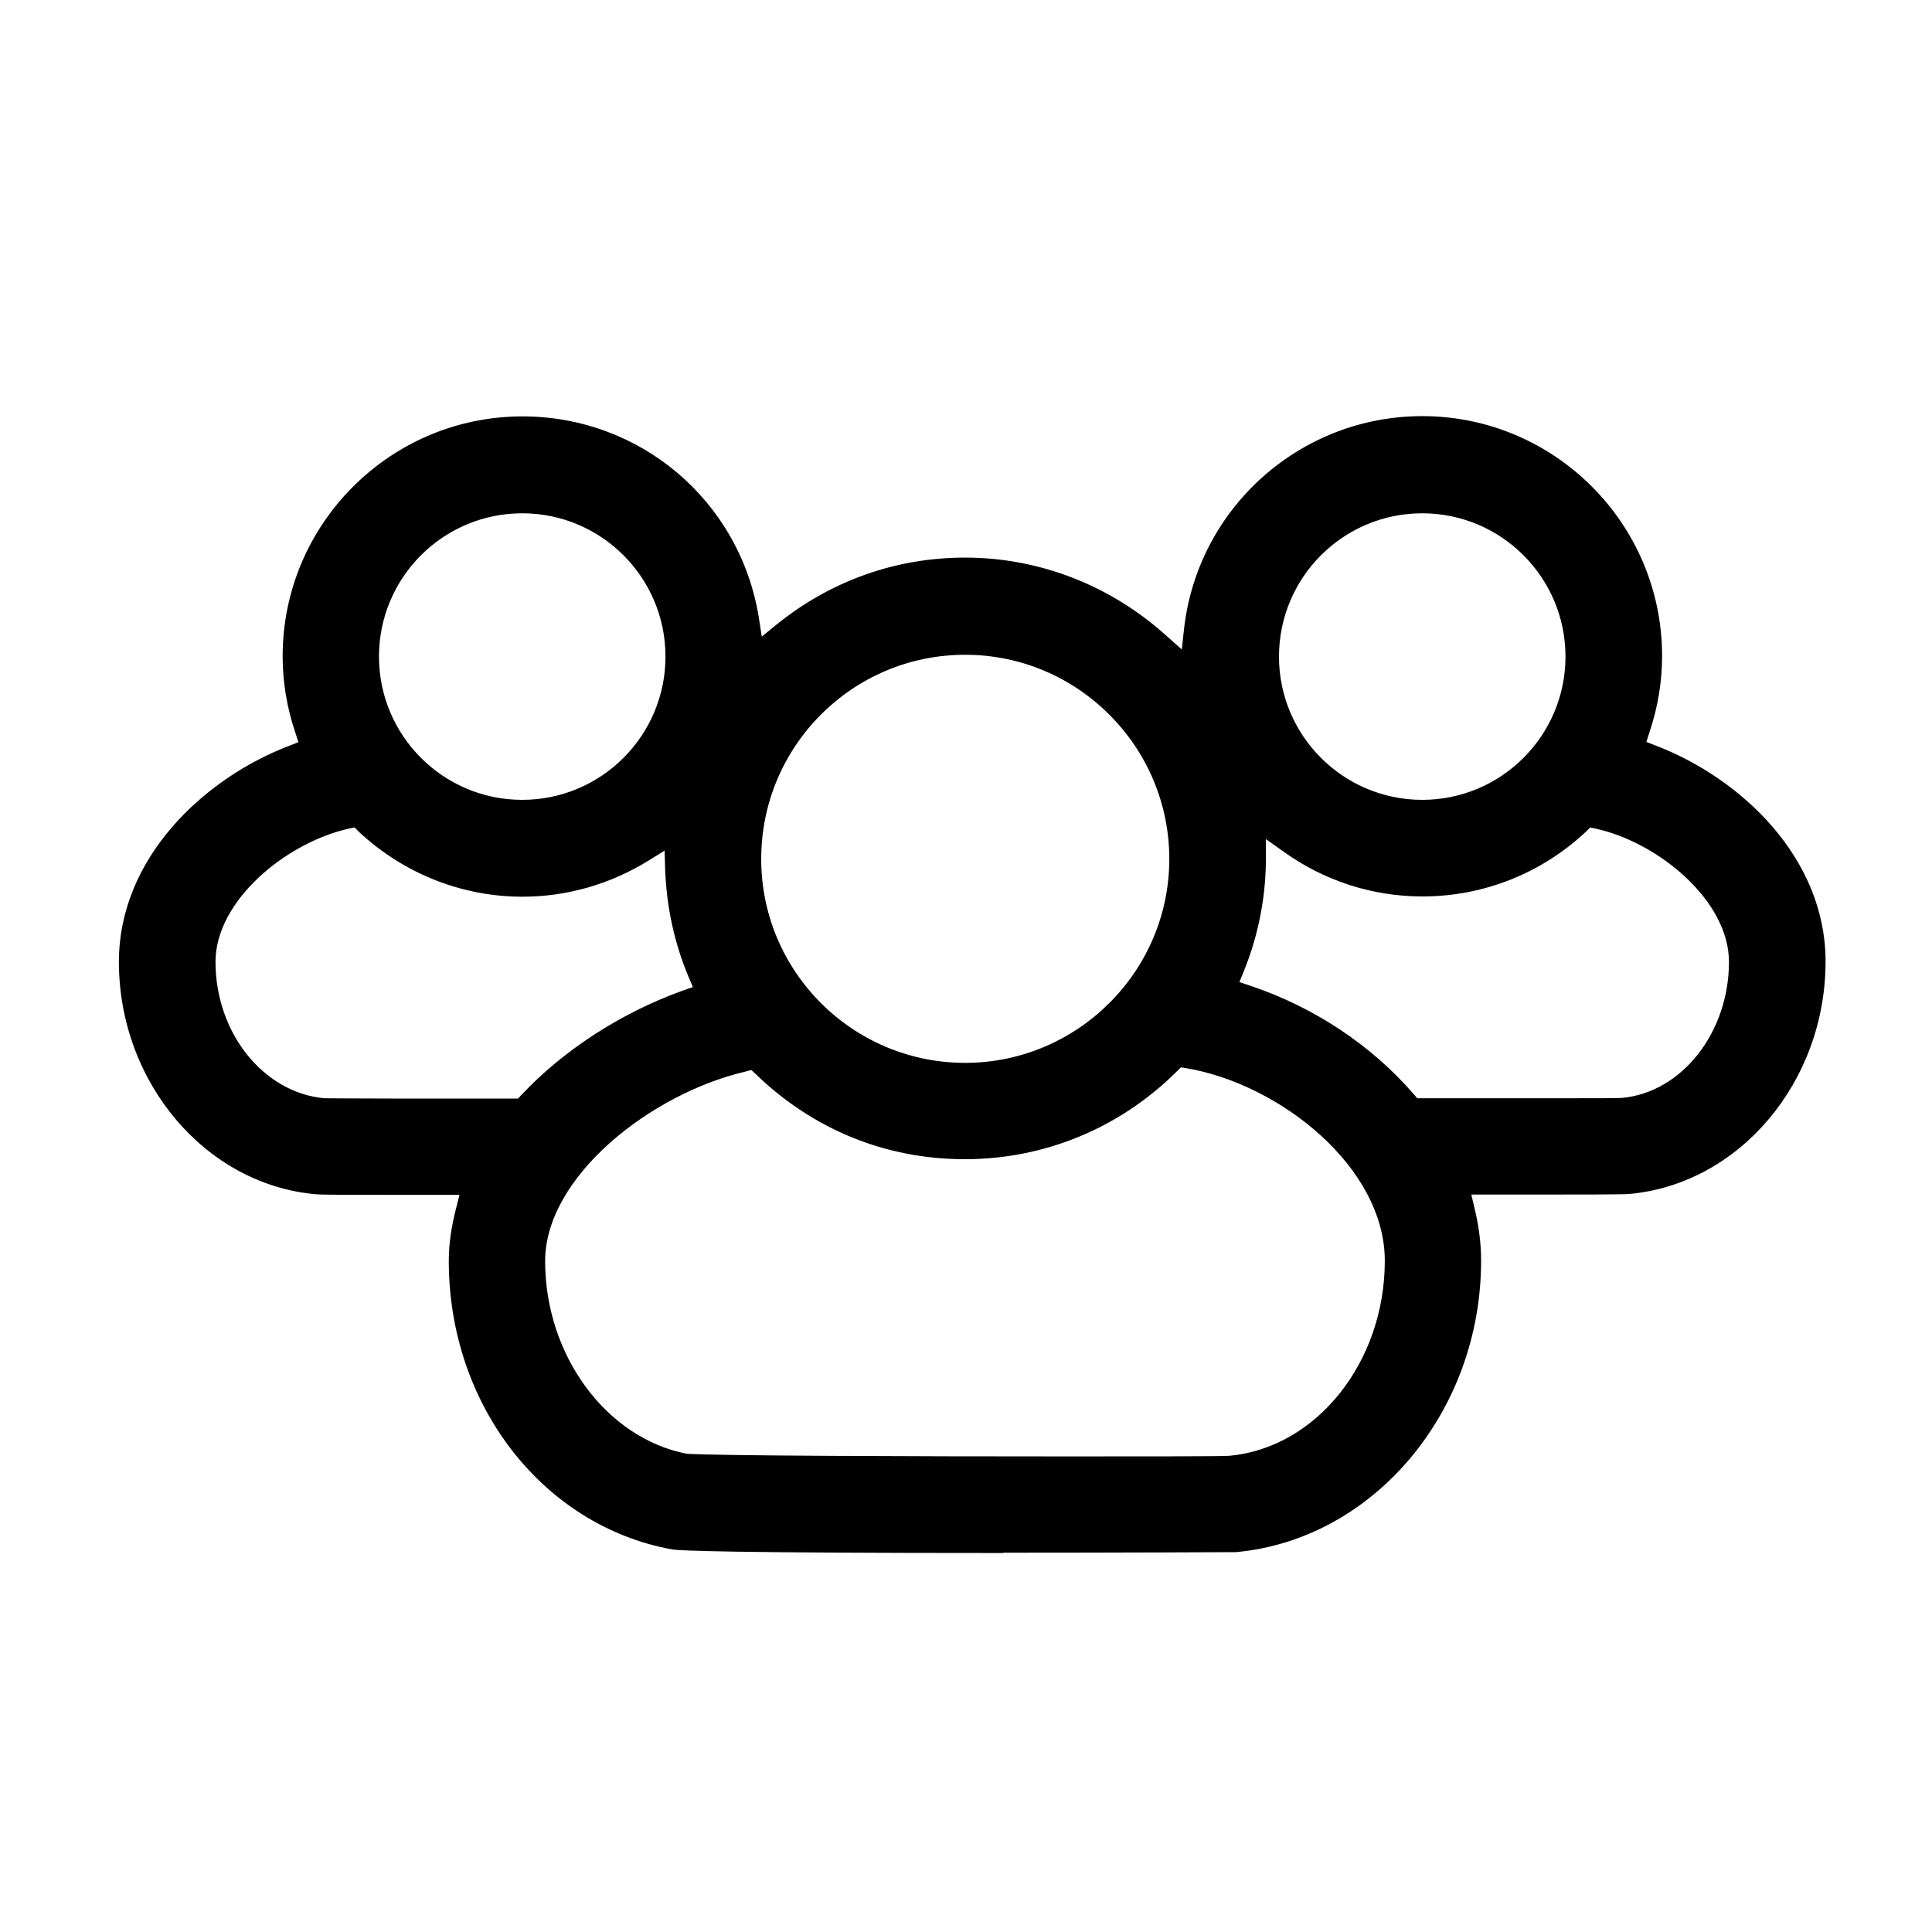 <svg width="44" height="44" viewBox="0 0 44 44" fill="none" xmlns="http://www.w3.org/2000/svg">
<path d="M37.684 17.072L37.38 16.957L37.481 16.652C37.664 16.097 37.759 15.528 37.759 14.953C37.759 11.988 35.349 9.578 32.384 9.578C29.656 9.578 27.361 11.622 27.05 14.33L26.975 14.98L26.488 14.54C25.242 13.416 23.638 12.8 21.973 12.8C20.416 12.8 18.947 13.322 17.729 14.303L17.275 14.669L17.18 14.093C16.754 11.48 14.527 9.578 11.88 9.578C8.915 9.578 6.505 11.988 6.505 14.953C6.505 15.528 6.6 16.097 6.783 16.652L6.884 16.957L6.58 17.072C4.684 17.803 2.775 19.576 2.775 21.905C2.775 24.606 4.705 26.894 7.175 27.117C7.311 27.131 7.994 27.131 9.152 27.131H10.56L10.452 27.55C10.343 27.97 10.289 28.349 10.289 28.721C10.289 31.95 12.395 34.672 15.305 35.2C15.475 35.227 16.551 35.281 22.833 35.281C25.547 35.281 28.004 35.267 28.133 35.267C31.22 34.99 33.636 32.113 33.636 28.721C33.636 28.342 33.589 27.957 33.487 27.544L33.386 27.124H35.112C36.249 27.124 36.947 27.124 37.075 27.11C39.539 26.887 41.475 24.599 41.475 21.898C41.475 19.57 39.566 17.789 37.671 17.065L37.684 17.072ZM28.451 22.534L28.113 22.419L28.248 22.088C28.573 21.289 28.735 20.456 28.742 19.597V18.94L29.277 19.319C30.198 19.976 31.274 20.321 32.391 20.321C33.751 20.321 35.051 19.806 36.06 18.866L36.188 18.744L36.364 18.784C37.833 19.116 39.465 20.477 39.465 21.898C39.465 23.557 38.348 24.958 36.94 25.086C36.818 25.086 36.114 25.093 35.017 25.093C34.408 25.093 32.743 25.093 32.235 25.093L32.133 24.978C31.179 23.875 29.873 23.008 28.451 22.534ZM32.391 18.297C30.549 18.297 29.047 16.794 29.047 14.953C29.047 13.112 30.549 11.609 32.391 11.609C34.232 11.609 35.735 13.112 35.735 14.953C35.735 16.794 34.232 18.297 32.391 18.297ZM21.98 24.294C19.373 24.294 17.248 22.169 17.248 19.563C17.248 16.957 19.373 14.831 21.98 14.831C24.586 14.831 26.711 16.957 26.711 19.563C26.711 22.169 24.586 24.294 21.98 24.294ZM16.964 24.322L17.146 24.281L17.282 24.41C18.555 25.642 20.227 26.325 21.986 26.325C23.747 26.325 25.473 25.628 26.752 24.355L26.874 24.233L27.043 24.261C29.209 24.633 31.626 26.562 31.626 28.728C31.626 31.084 30.028 33.067 28.004 33.25C27.774 33.257 25.994 33.264 24.329 33.264C21.465 33.264 16.415 33.25 15.63 33.196C13.755 32.824 12.34 30.901 12.34 28.721C12.34 26.758 14.784 24.822 16.971 24.315L16.964 24.322ZM11.893 18.297C10.052 18.297 8.55 16.794 8.55 14.953C8.55 13.112 10.052 11.609 11.893 11.609C13.735 11.609 15.238 13.112 15.238 14.953C15.238 16.794 13.735 18.297 11.893 18.297ZM14.71 19.522L15.204 19.218L15.224 19.8C15.251 20.646 15.427 21.451 15.745 22.196L15.887 22.528L15.549 22.649C14.155 23.157 12.868 23.99 11.927 24.998L11.826 25.107C11.332 25.107 9.7 25.107 9.111 25.107C8.116 25.107 7.48 25.107 7.365 25.1C5.937 24.971 4.813 23.57 4.813 21.912C4.813 20.483 6.451 19.123 7.913 18.798L8.089 18.757L8.218 18.879C9.22 19.82 10.519 20.334 11.88 20.334C12.875 20.334 13.85 20.057 14.703 19.522H14.71Z" fill="black"/>
<path d="M22.853 35.369C16.564 35.369 15.488 35.315 15.312 35.288C12.36 34.753 10.221 31.991 10.221 28.721C10.221 28.342 10.275 27.957 10.384 27.53L10.465 27.212H9.172C7.994 27.212 7.324 27.212 7.189 27.198C4.677 26.975 2.708 24.646 2.708 21.905C2.708 19.536 4.65 17.728 6.573 16.99L6.796 16.902L6.722 16.672C6.532 16.11 6.437 15.528 6.437 14.946C6.437 11.934 8.888 9.483 11.9 9.483C14.588 9.483 16.855 11.413 17.282 14.066L17.349 14.499L17.688 14.222C18.92 13.227 20.402 12.699 21.98 12.699C23.665 12.699 25.283 13.328 26.549 14.466L26.914 14.79L26.968 14.303C27.287 11.555 29.622 9.477 32.391 9.477C35.403 9.477 37.853 11.927 37.853 14.939C37.853 15.521 37.759 16.097 37.569 16.666L37.495 16.896L37.718 16.984C39.64 17.721 41.576 19.529 41.576 21.898C41.576 24.64 39.613 26.968 37.102 27.192C36.94 27.205 35.944 27.205 35.132 27.205H33.508L33.582 27.517C33.684 27.936 33.731 28.329 33.731 28.715C33.731 32.154 31.28 35.064 28.146 35.349C28.018 35.349 25.581 35.362 22.839 35.362L22.853 35.369ZM10.682 27.049L10.546 27.578C10.438 27.99 10.391 28.363 10.391 28.728C10.391 31.917 12.476 34.604 15.339 35.125C15.508 35.145 16.578 35.206 22.853 35.206C25.594 35.206 28.031 35.193 28.153 35.193C31.192 34.922 33.575 32.079 33.575 28.728C33.575 28.356 33.528 27.977 33.426 27.571L33.298 27.043H35.132C36.269 27.043 36.967 27.043 37.088 27.029C39.512 26.813 41.407 24.558 41.407 21.905C41.407 19.617 39.525 17.864 37.657 17.153L37.278 17.011L37.407 16.625C37.589 16.077 37.684 15.515 37.684 14.953C37.684 12.035 35.308 9.659 32.391 9.659C29.71 9.659 27.449 11.67 27.138 14.337L27.043 15.149L26.434 14.601C25.202 13.491 23.618 12.882 21.98 12.882C20.443 12.882 18.994 13.396 17.789 14.364L17.221 14.824L17.106 14.107C16.686 11.534 14.493 9.666 11.893 9.666C8.976 9.666 6.6 12.042 6.6 14.96C6.6 15.521 6.695 16.083 6.877 16.632L7.006 17.017L6.627 17.16C4.759 17.877 2.877 19.624 2.877 21.912C2.877 24.565 4.779 26.819 7.202 27.036C7.29 27.043 7.71 27.049 9.172 27.049H10.688H10.682ZM24.322 33.345C20.754 33.345 16.334 33.331 15.616 33.277C13.694 32.898 12.245 30.935 12.245 28.721C12.245 26.718 14.723 24.748 16.943 24.233L17.167 24.179L17.329 24.342C18.588 25.56 20.233 26.23 21.973 26.23C23.712 26.23 25.418 25.54 26.677 24.281L26.833 24.125L27.05 24.166C29.25 24.545 31.707 26.508 31.707 28.715C31.707 31.111 30.082 33.135 28.004 33.325C27.767 33.331 25.987 33.338 24.322 33.338V33.345ZM16.984 24.403C14.824 24.904 12.415 26.799 12.415 28.721C12.415 30.861 13.802 32.749 15.637 33.108C16.341 33.155 20.761 33.169 24.322 33.169C25.933 33.169 27.767 33.169 27.997 33.155C29.981 32.973 31.538 31.023 31.538 28.715C31.538 26.589 29.162 24.694 27.023 24.328L26.894 24.308L26.799 24.403C25.506 25.689 23.794 26.4 21.973 26.4C20.152 26.4 18.5 25.709 17.214 24.464L17.112 24.369L16.977 24.403H16.984ZM9.111 25.188C8.15 25.188 7.48 25.188 7.365 25.181C5.889 25.046 4.732 23.611 4.732 21.912C4.732 20.443 6.404 19.048 7.9 18.71L8.116 18.662L8.279 18.818C9.267 19.739 10.546 20.253 11.887 20.253C12.861 20.253 13.823 19.976 14.662 19.454L15.285 19.069L15.312 19.8C15.339 20.632 15.515 21.431 15.826 22.169L16.002 22.582L15.583 22.738C14.202 23.238 12.929 24.064 11.988 25.066L11.866 25.201H11.832C11.338 25.201 9.707 25.201 9.118 25.201L9.111 25.188ZM8.069 18.845L7.94 18.872C6.505 19.197 4.908 20.517 4.908 21.905C4.908 23.523 5.997 24.883 7.385 25.012C7.493 25.012 8.164 25.019 9.118 25.019C9.693 25.019 11.264 25.019 11.799 25.019L11.873 24.938C12.828 23.922 14.127 23.076 15.528 22.568L15.779 22.48L15.677 22.237C15.359 21.478 15.183 20.666 15.149 19.813L15.136 19.373L14.764 19.603C13.897 20.138 12.909 20.422 11.9 20.422C10.519 20.422 9.192 19.894 8.177 18.947L8.082 18.852L8.069 18.845ZM35.017 25.188C34.543 25.188 33.447 25.188 32.736 25.188H32.194L32.066 25.039C31.118 23.949 29.825 23.09 28.424 22.622L27.997 22.48L28.167 22.061C28.485 21.275 28.647 20.45 28.654 19.603V18.784L29.324 19.258C30.231 19.908 31.287 20.246 32.391 20.246C33.731 20.246 35.01 19.739 35.999 18.811L36.161 18.656L36.378 18.703C37.874 19.041 39.546 20.436 39.546 21.905C39.546 23.604 38.402 25.046 36.946 25.174C36.831 25.174 36.181 25.181 35.017 25.181V25.188ZM32.269 25.012H32.736C33.447 25.012 34.543 25.012 35.017 25.012C36.127 25.012 36.824 25.012 36.933 25.005C38.3 24.883 39.376 23.516 39.376 21.905C39.376 20.517 37.779 19.19 36.344 18.872L36.215 18.845L36.12 18.94C35.105 19.894 33.778 20.416 32.397 20.416C31.26 20.416 30.163 20.064 29.229 19.393L28.83 19.109V19.597C28.823 20.463 28.654 21.309 28.329 22.115L28.227 22.365L28.485 22.453C29.92 22.934 31.24 23.807 32.201 24.924L32.276 25.012H32.269ZM21.98 24.376C19.326 24.376 17.167 22.216 17.167 19.563C17.167 16.909 19.326 14.743 21.98 14.743C24.633 14.743 26.799 16.902 26.799 19.563C26.799 22.223 24.64 24.376 21.98 24.376ZM21.98 14.912C19.414 14.912 17.336 16.997 17.336 19.563C17.336 22.128 19.421 24.206 21.98 24.206C24.538 24.206 26.63 22.122 26.63 19.563C26.63 17.004 24.545 14.912 21.98 14.912ZM32.391 18.385C30.502 18.385 28.959 16.848 28.959 14.953C28.959 13.057 30.495 11.521 32.391 11.521C34.286 11.521 35.823 13.057 35.823 14.953C35.823 16.848 34.286 18.385 32.391 18.385ZM32.391 11.69C30.59 11.69 29.128 13.152 29.128 14.953C29.128 16.753 30.59 18.216 32.391 18.216C34.191 18.216 35.653 16.753 35.653 14.953C35.653 13.152 34.191 11.69 32.391 11.69ZM11.893 18.385C10.005 18.385 8.461 16.848 8.461 14.953C8.461 13.057 9.998 11.521 11.893 11.521C13.789 11.521 15.325 13.057 15.325 14.953C15.325 16.848 13.789 18.385 11.893 18.385ZM11.893 11.69C10.093 11.69 8.631 13.152 8.631 14.953C8.631 16.753 10.093 18.216 11.893 18.216C13.694 18.216 15.156 16.753 15.156 14.953C15.156 13.152 13.694 11.69 11.893 11.69Z" fill="black"/>
</svg>
